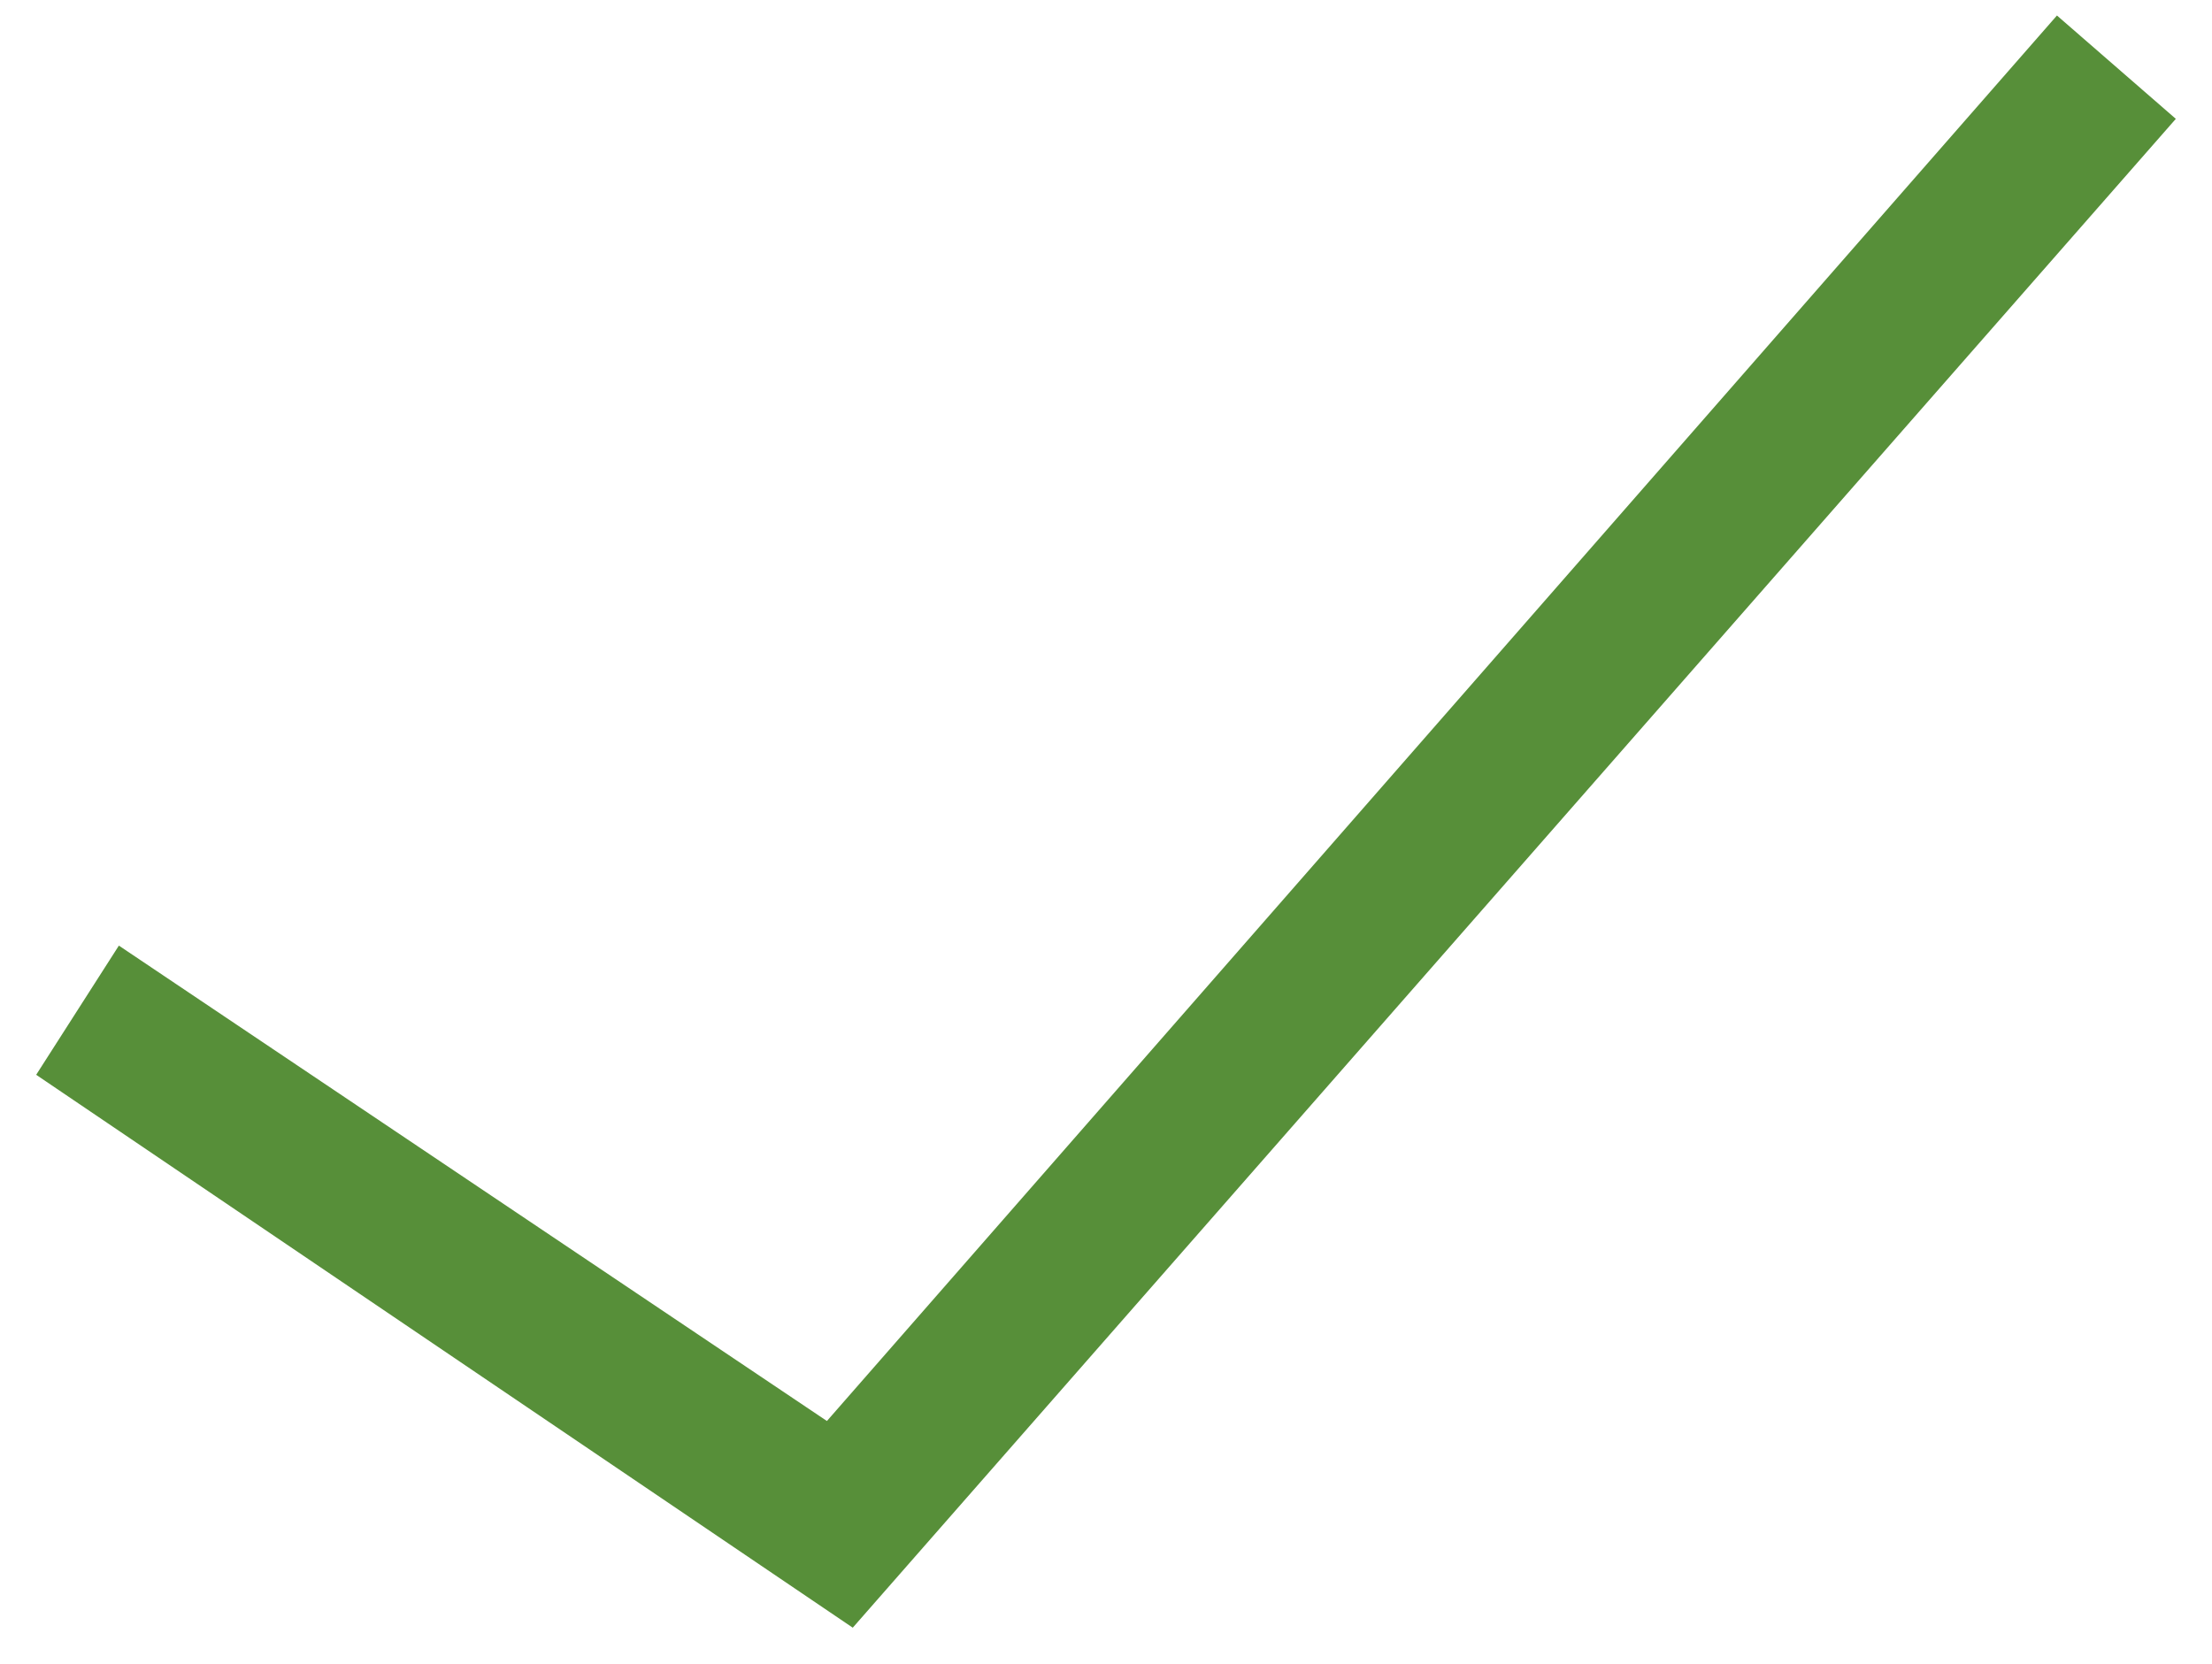 ﻿<?xml version="1.0" encoding="utf-8"?>
<!-- Generator: Adobe Illustrator 24.0.3, SVG Export Plug-In . SVG Version: 6.00 Build 0)  -->
<svg version="1.1" id="Layer_1" xmlns="http://www.w3.org/2000/svg" xmlns:xlink="http://www.w3.org/1999/xlink" x="0px" y="0px"
	 viewBox="0 0 42.8 32.2" style="enable-background:new 0 0 42.8 32.2;" xml:space="preserve">
<style type="text/css">
	.st0{fill:#578f39;}
</style>
<g>
	<polygon class="st0" points="16.5,31.5 0.7,20.8 2.3,18.3 16,27.5 39.8,0.3 42.1,2.3 	"/>
</g>
</svg>
